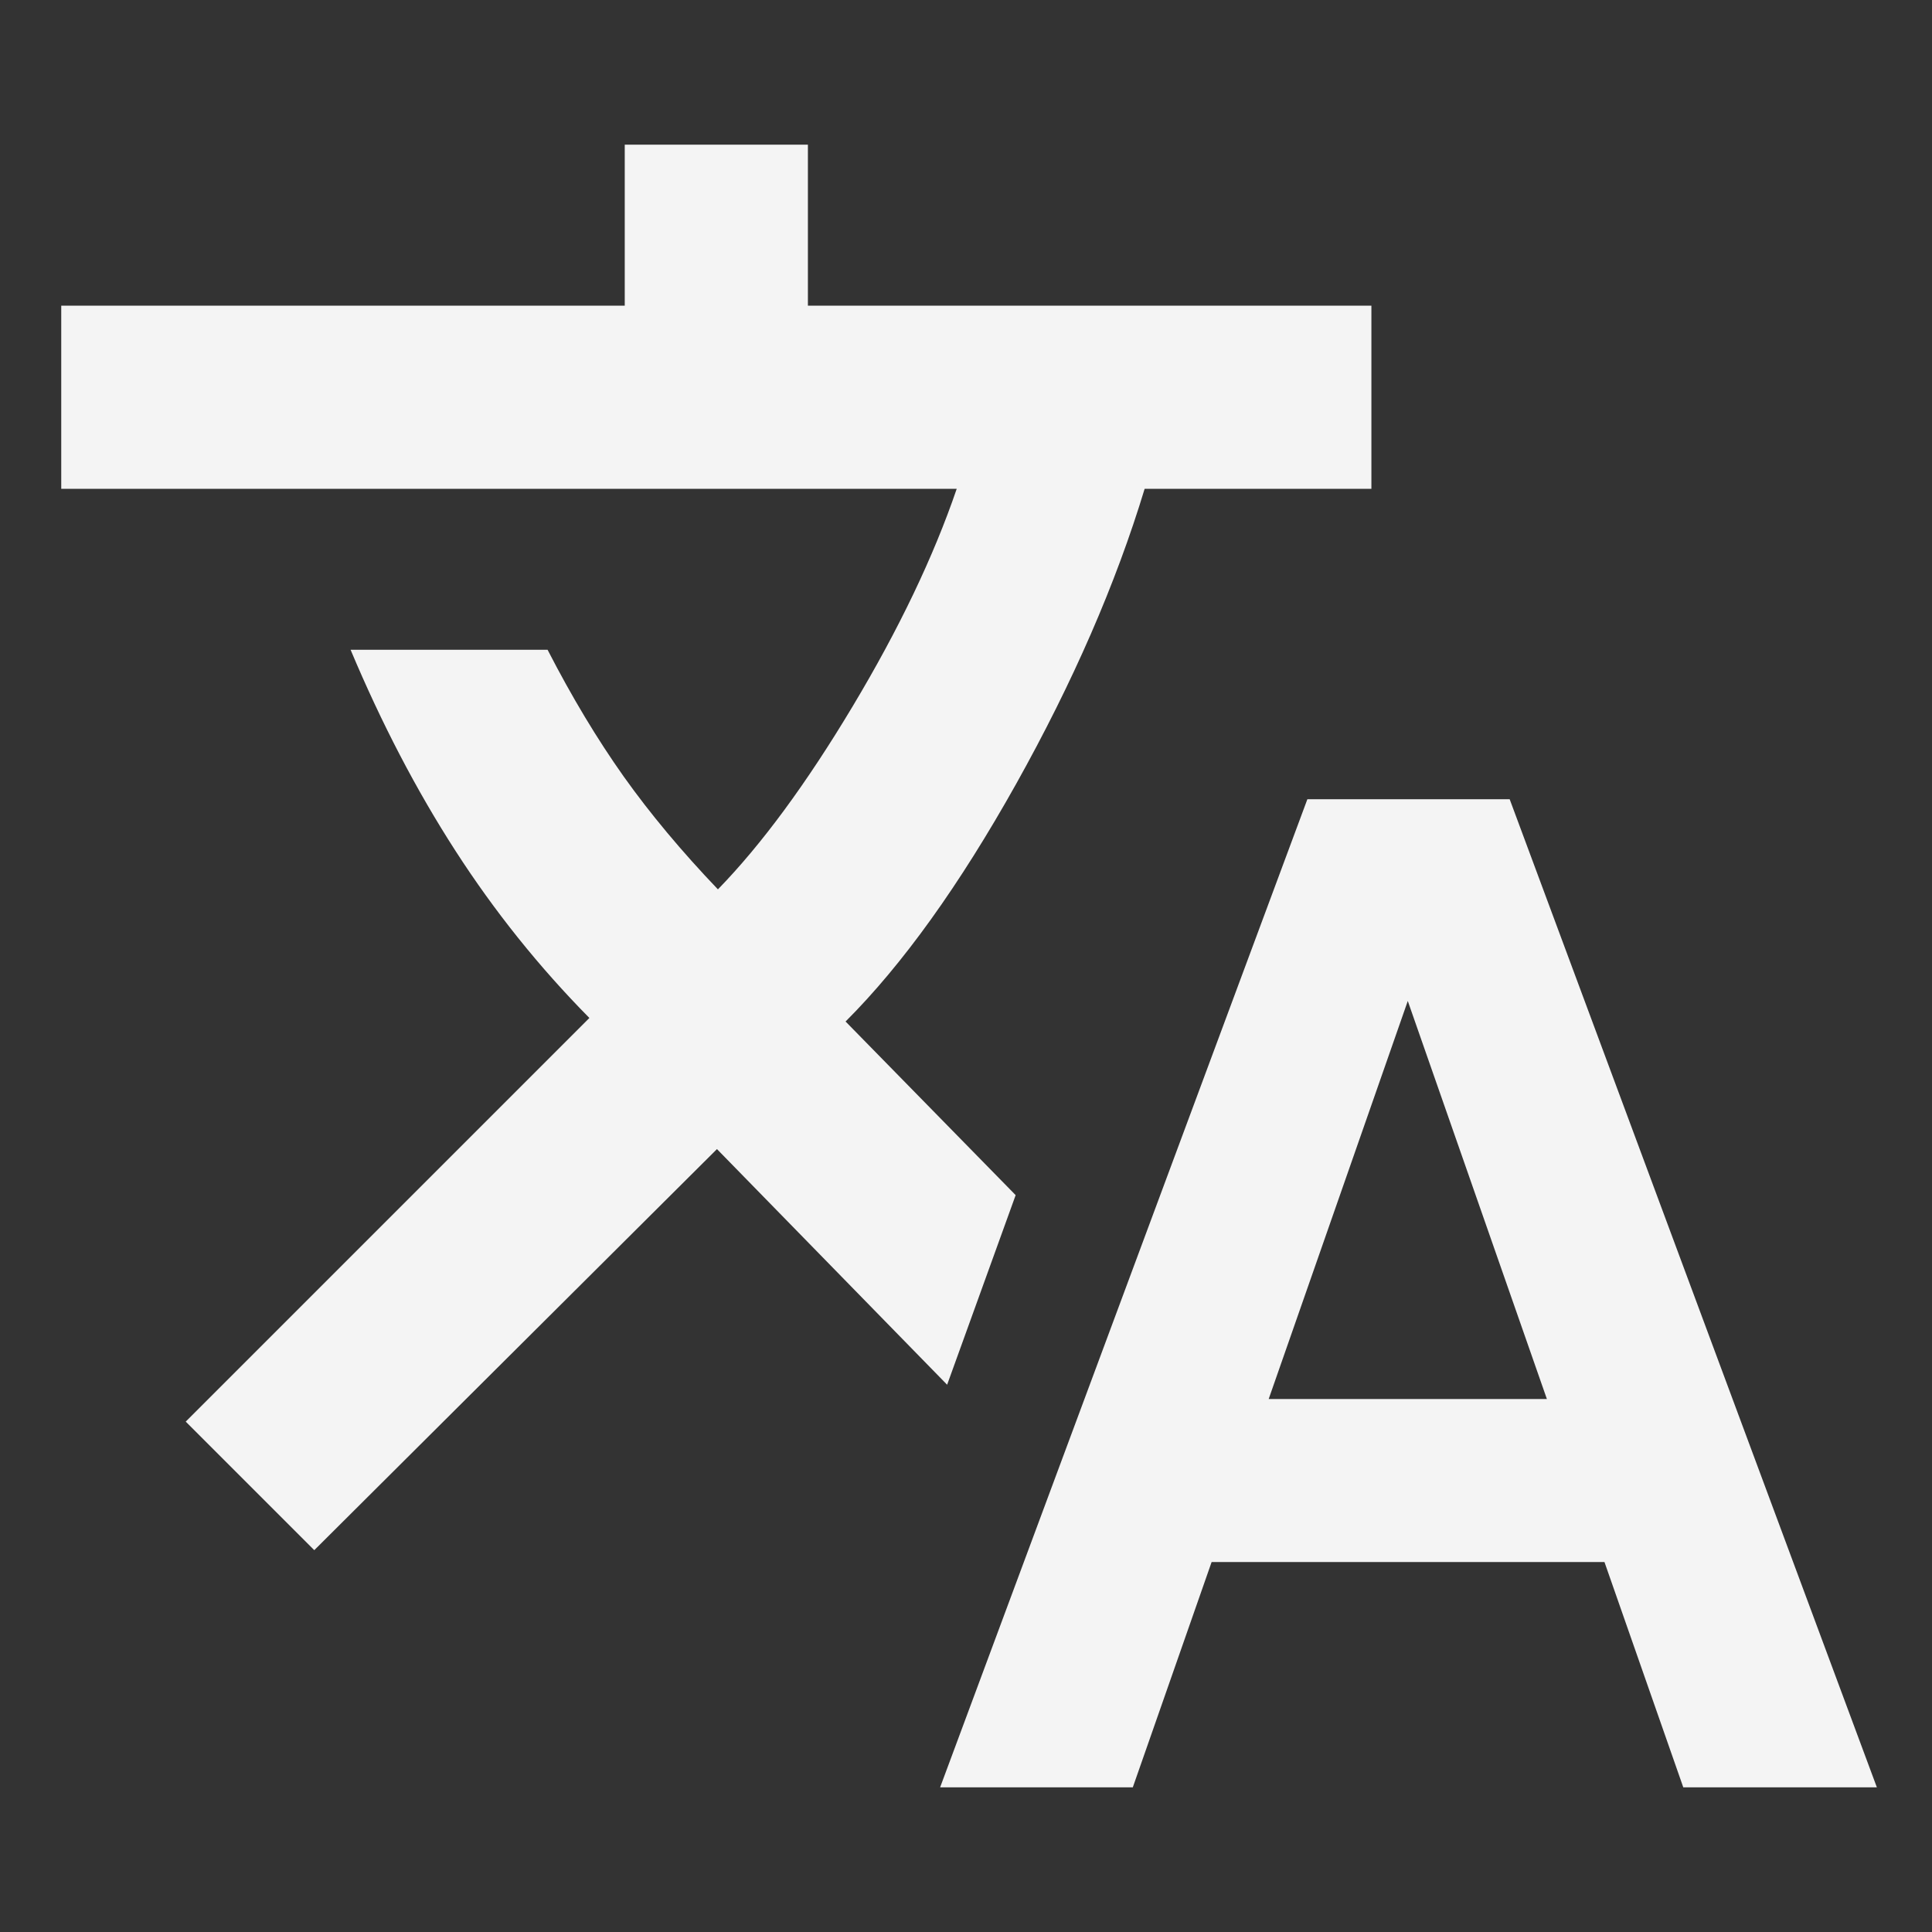 <svg width="30" height="30" viewBox="0 0 30 30" fill="none" xmlns="http://www.w3.org/2000/svg">
<rect x="0" y="0" width="30" height="30" fill="#333333" stroke="none"/>
<path d="M14.598 27.754L20.301 12.41H23.442L29.144 27.754H26.138L24.914 24.255H18.814L17.59 27.754H14.598ZM4.88 24.071L2.884 22.075L9.152 15.807C8.373 15.018 7.68 14.154 7.074 13.214C6.467 12.274 5.924 11.232 5.444 10.09H8.503C8.879 10.822 9.274 11.478 9.685 12.058C10.097 12.637 10.585 13.221 11.148 13.81C11.826 13.113 12.523 12.166 13.24 10.968C13.957 9.771 14.496 8.645 14.856 7.59H0.951V4.746H9.701V2.246H12.545V4.746H21.295V7.59H17.774C17.327 9.065 16.662 10.591 15.78 12.17C14.897 13.748 14.014 14.979 13.13 15.862L15.771 18.558L14.707 21.502L11.133 17.843L4.88 24.071ZM19.7 21.724H24.02L21.86 15.543L19.7 21.724Z" fill="#F4F4F4"/>
</svg>
